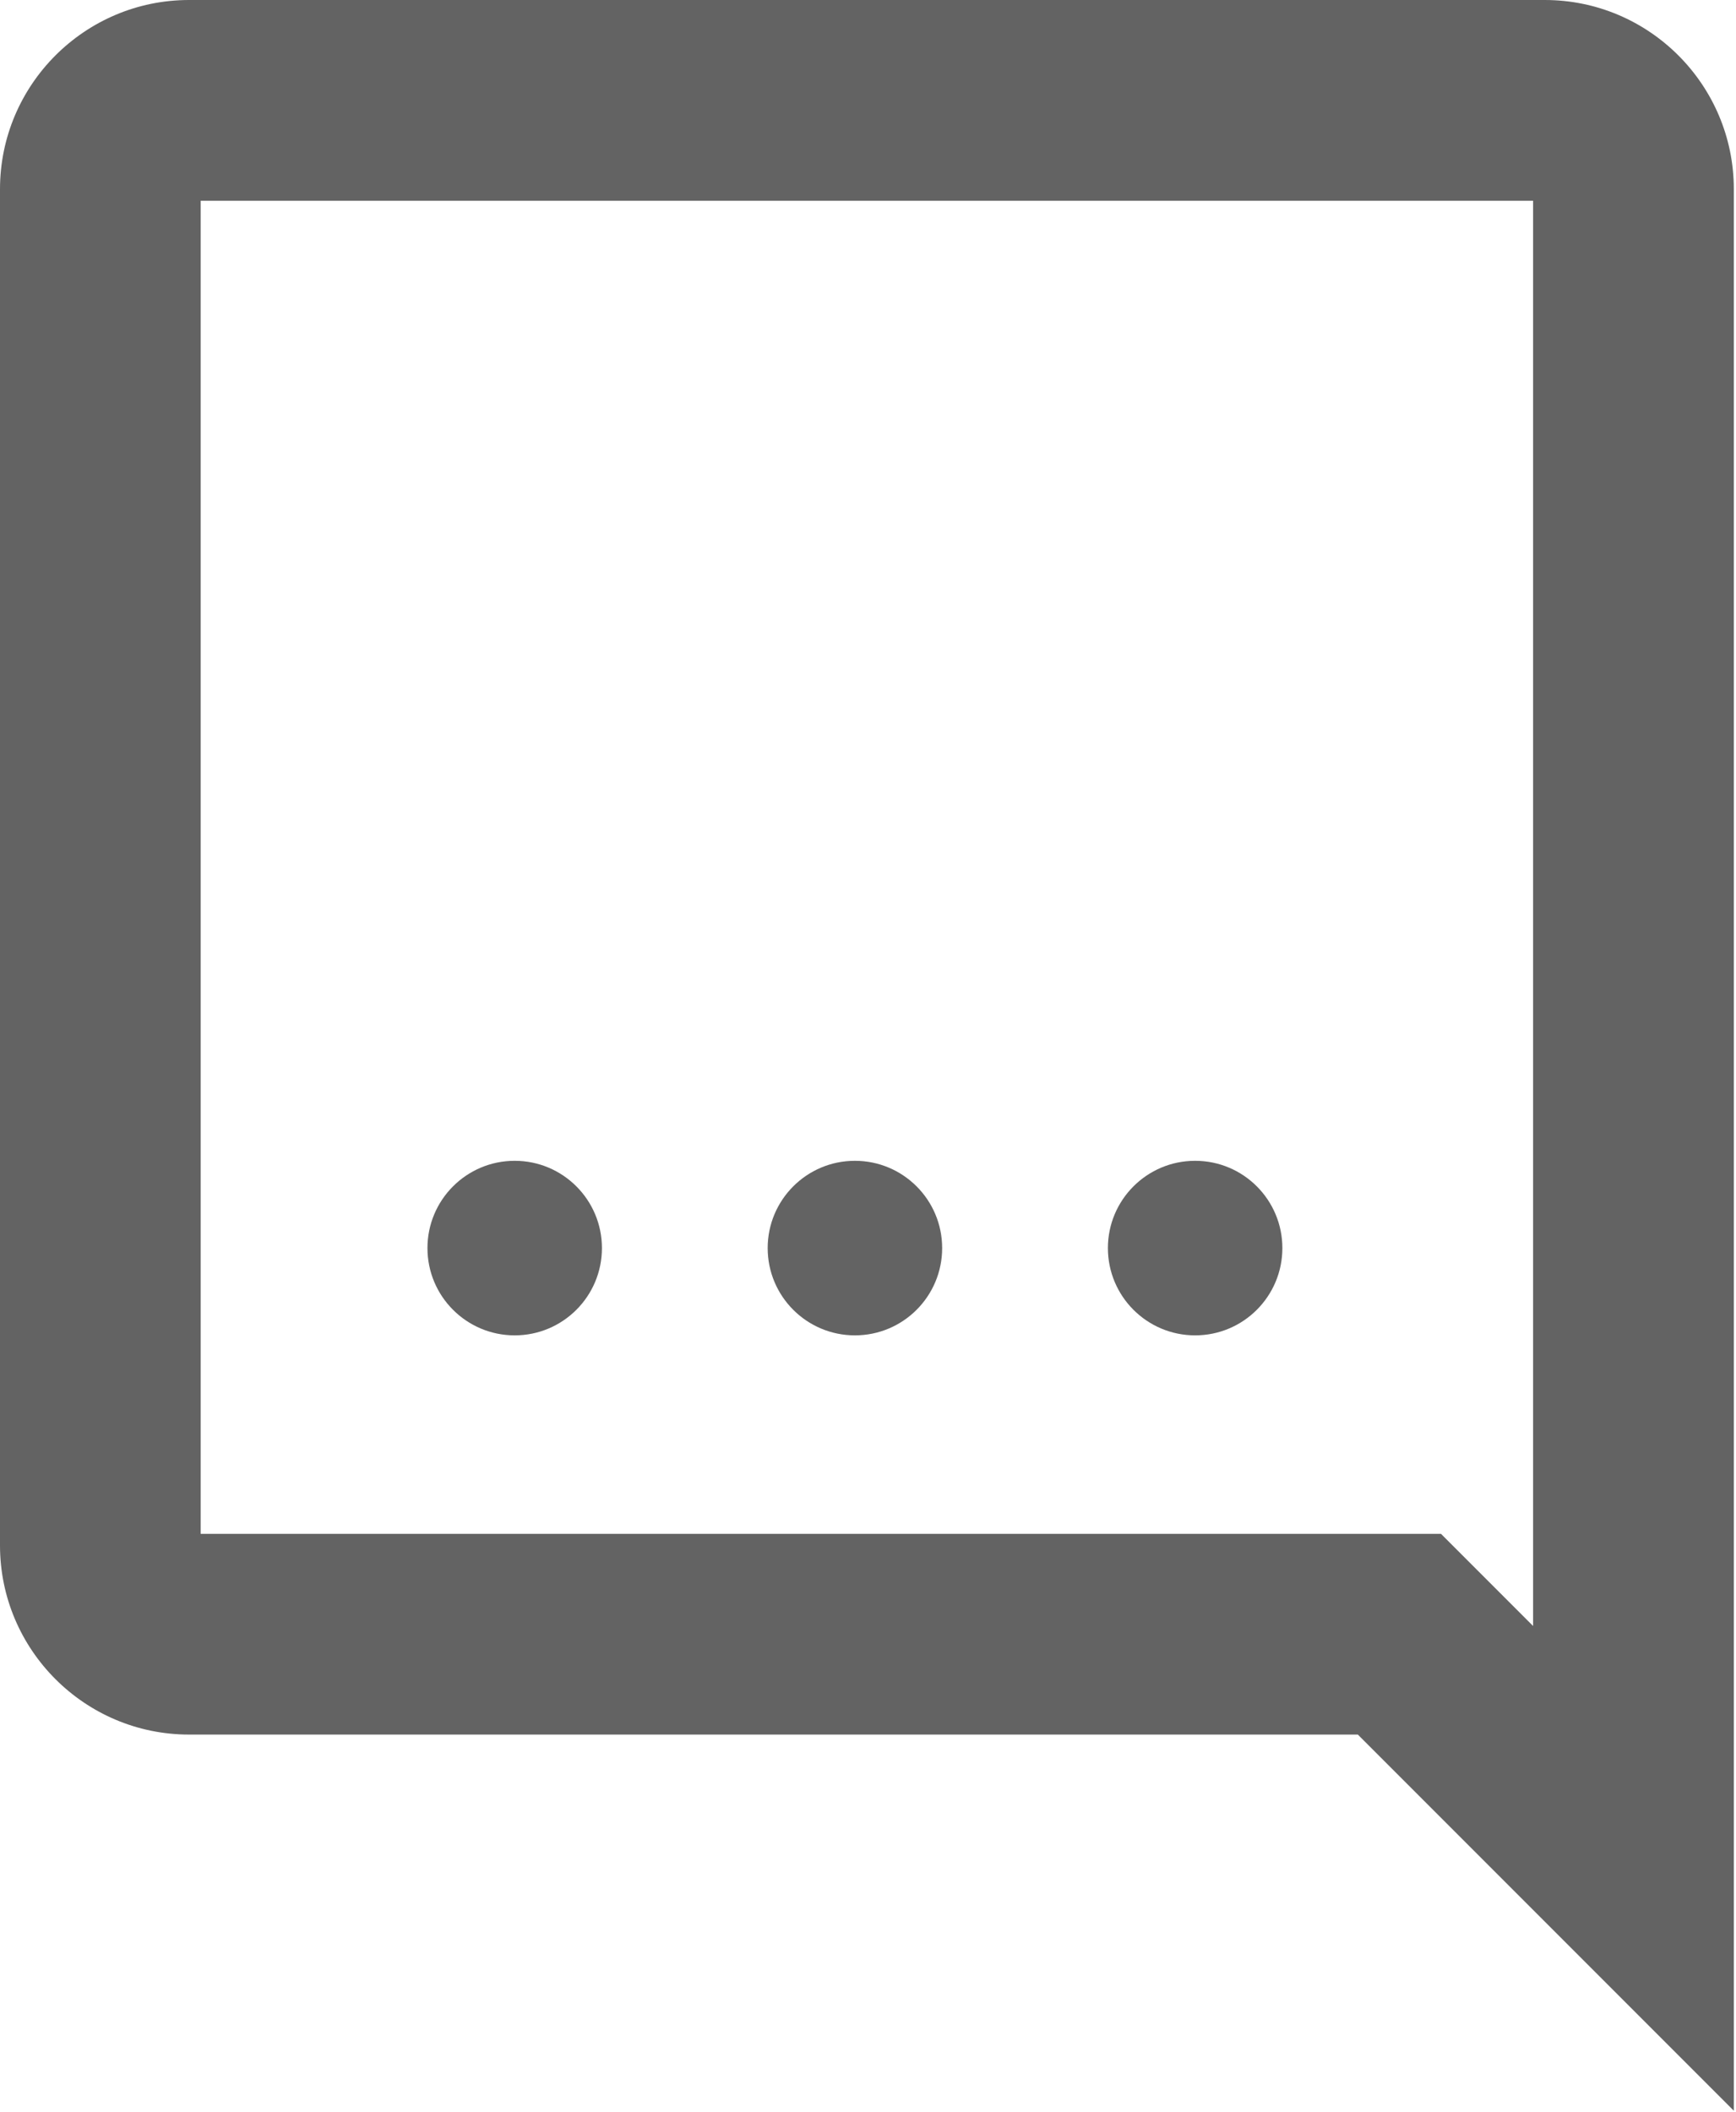 <svg width="199" height="242" viewBox="0 0 199 242" fill="none" xmlns="http://www.w3.org/2000/svg">
<path d="M198.74 241.83L155.65 198.74H21.67C9.72 198.74 0 189.02 0 177.07V21.67C0 9.72 9.72 0 21.67 0H177.08C189.03 0 198.75 9.72 198.75 21.67V241.84L198.74 241.83ZM23 175.74H165.18L175.74 186.3V23H23V175.74Z" fill="#636363"/>
<circle cx="59" cy="143" r="10" fill="#636363"/>
<circle cx="98" cy="143" r="10" fill="#636363"/>
<circle cx="137" cy="143" r="10" fill="#636363"/>
</svg>
